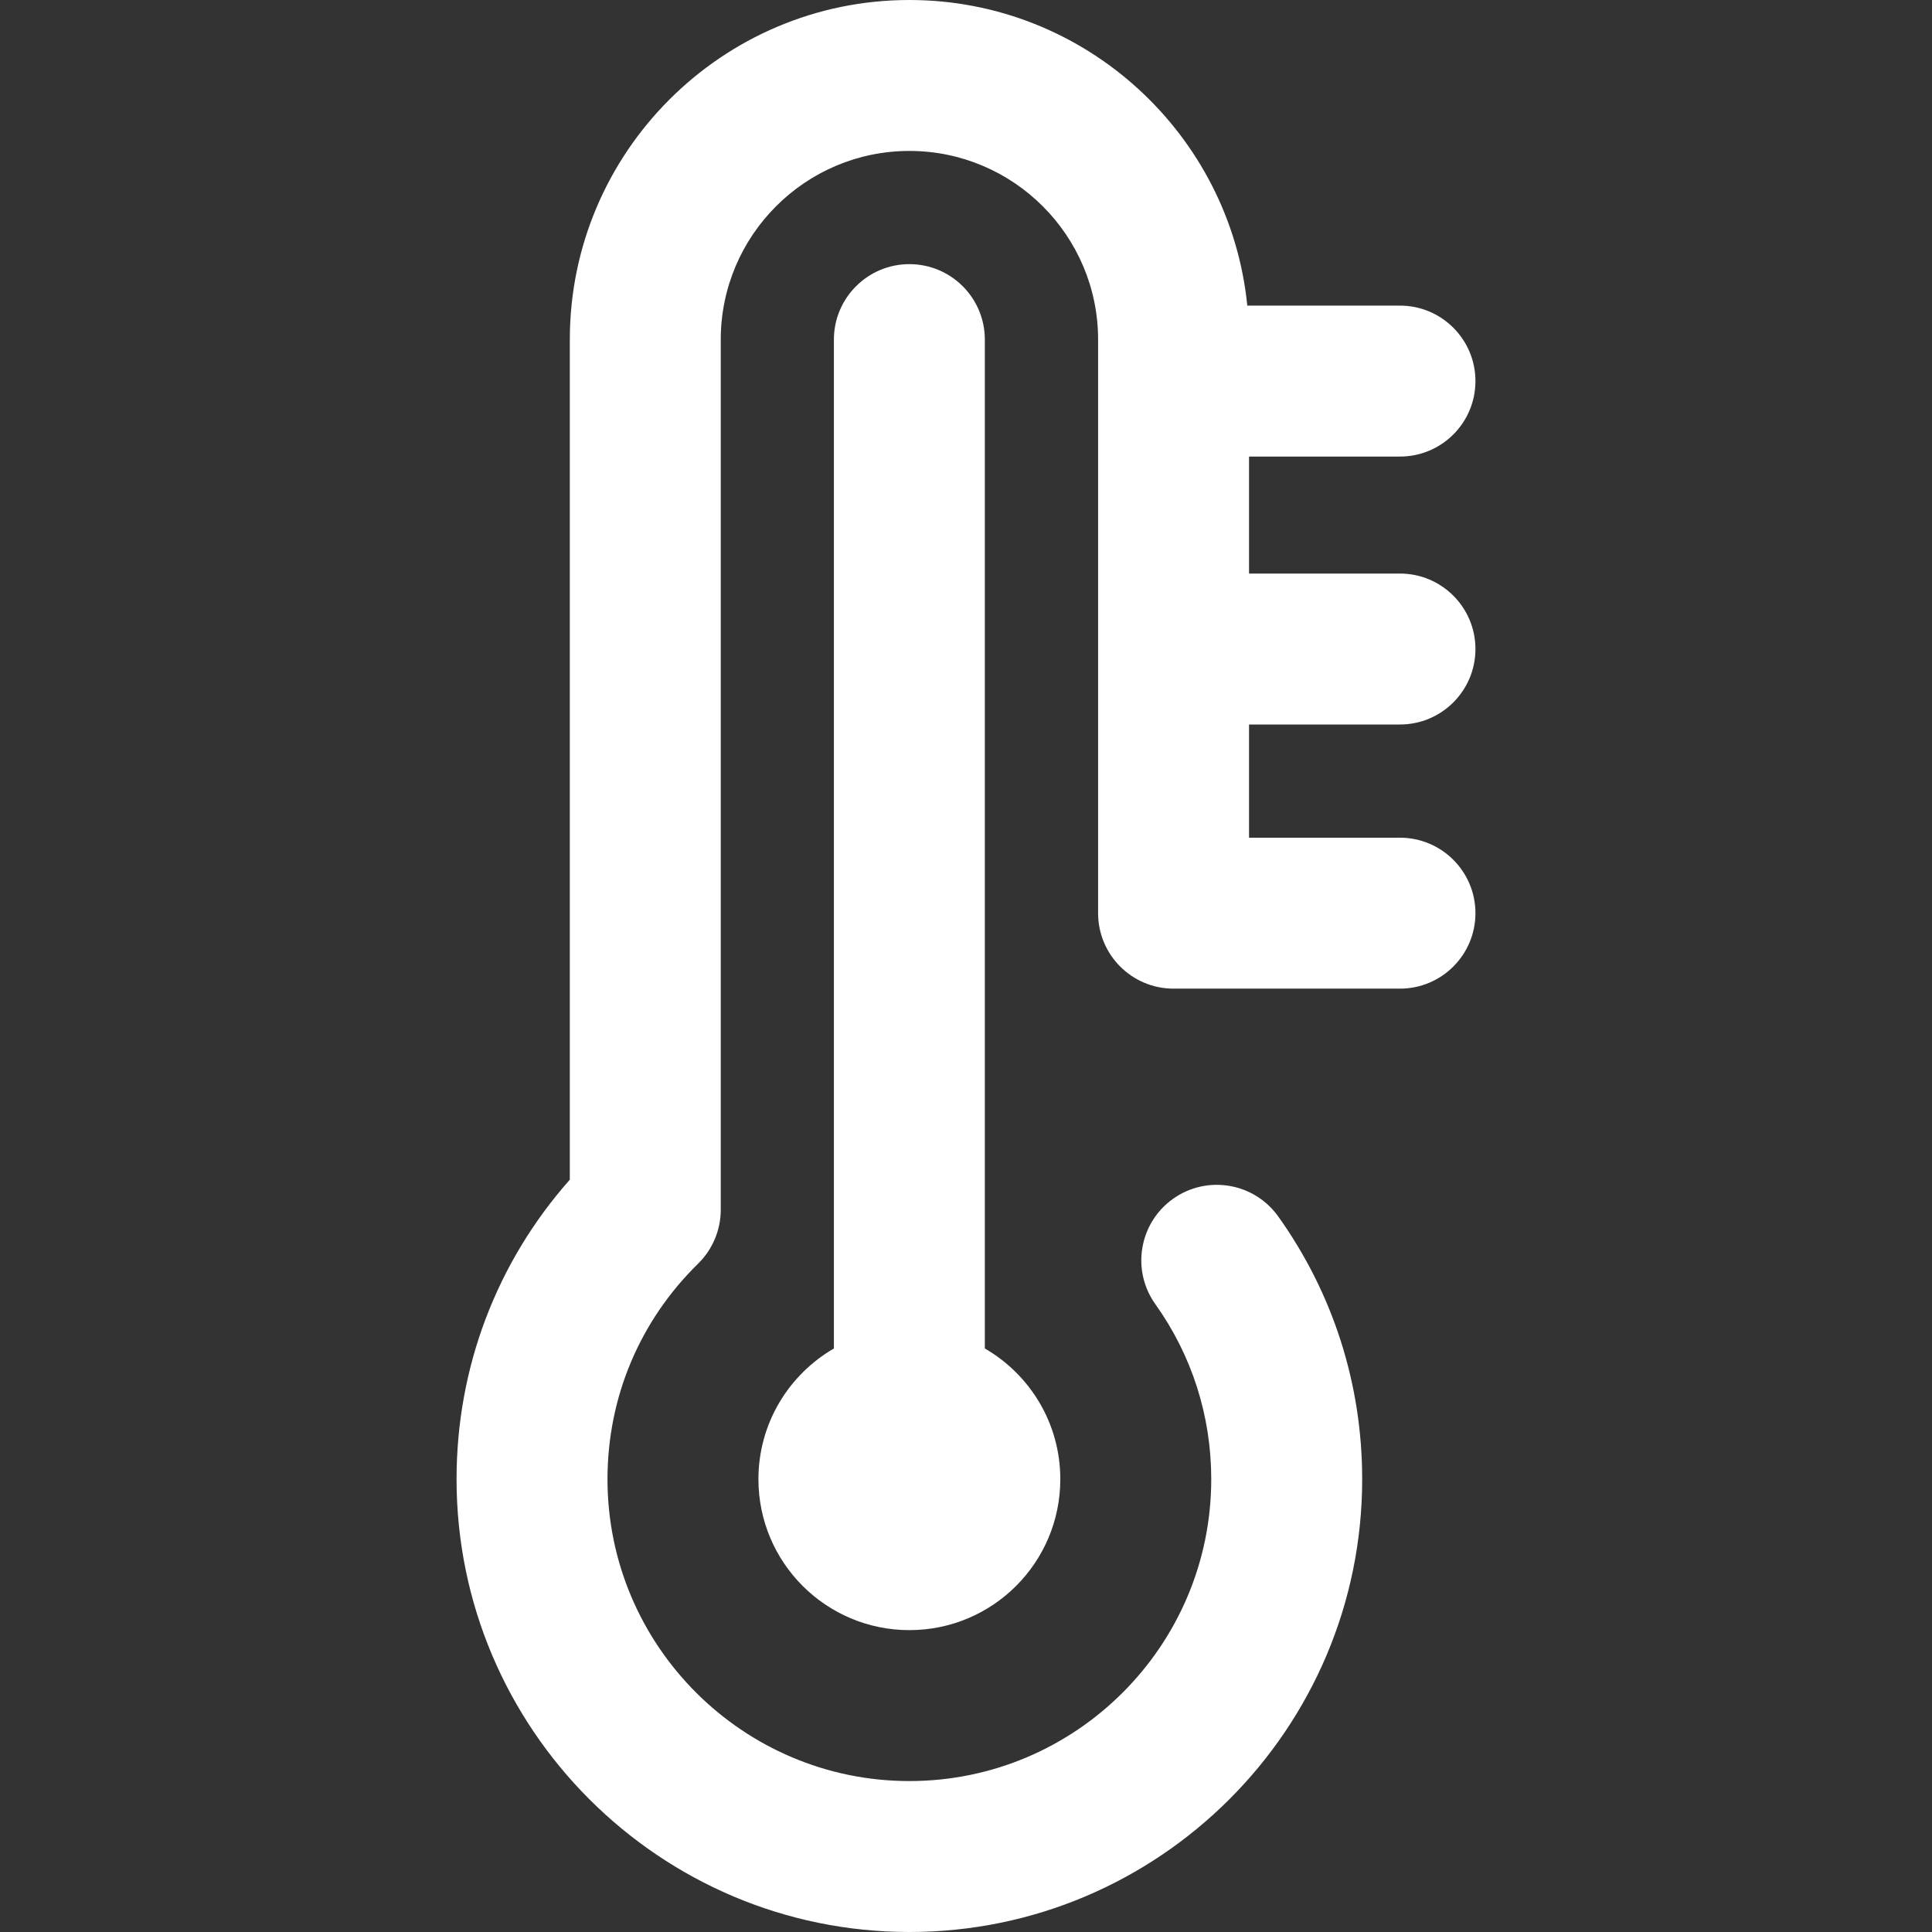 <svg width="32" height="32" viewBox="0 0 32 32" fill="none" xmlns="http://www.w3.org/2000/svg">
<rect x="0" y="0" width="32" height="32" fill="#333333" stroke="none"/>
<path d="M23.188 12C23.878 12 24.438 11.44 24.438 10.75C24.438 10.06 23.878 9.5 23.188 9.5H20.688V7.562H23.188C23.878 7.562 24.438 7.003 24.438 6.312C24.438 5.622 23.878 5.062 23.188 5.062H20.659C20.376 2.224 17.974 0 15.062 0C11.961 0 9.438 2.523 9.438 5.625V19.539C8.225 20.91 7.562 22.651 7.562 24.5C7.562 28.636 10.927 32 15.062 32C19.198 32 22.562 28.636 22.562 24.5C22.562 22.929 22.082 21.424 21.172 20.149C20.771 19.587 19.99 19.456 19.428 19.857C18.866 20.258 18.735 21.039 19.136 21.601C19.742 22.45 20.062 23.453 20.062 24.5C20.062 27.257 17.82 29.5 15.062 29.5C12.306 29.5 10.062 27.257 10.062 24.5C10.062 23.146 10.595 21.878 11.563 20.93C11.802 20.695 11.938 20.373 11.938 20.037V5.625C11.938 3.902 13.339 2.5 15.062 2.5C16.786 2.5 18.188 3.902 18.188 5.625V15.125C18.188 15.815 18.747 16.375 19.438 16.375H23.188C23.878 16.375 24.438 15.815 24.438 15.125C24.438 14.435 23.878 13.875 23.188 13.875H20.688V12H23.188Z" fill="white"/>
<path d="M15.062 4.375C14.372 4.375 13.812 4.935 13.812 5.625V22.335C13.065 22.768 12.562 23.575 12.562 24.5C12.562 25.881 13.682 27 15.062 27C16.443 27 17.562 25.881 17.562 24.5C17.562 23.575 17.06 22.768 16.312 22.335V5.625C16.312 4.935 15.753 4.375 15.062 4.375Z" fill="white"/>
</svg>
